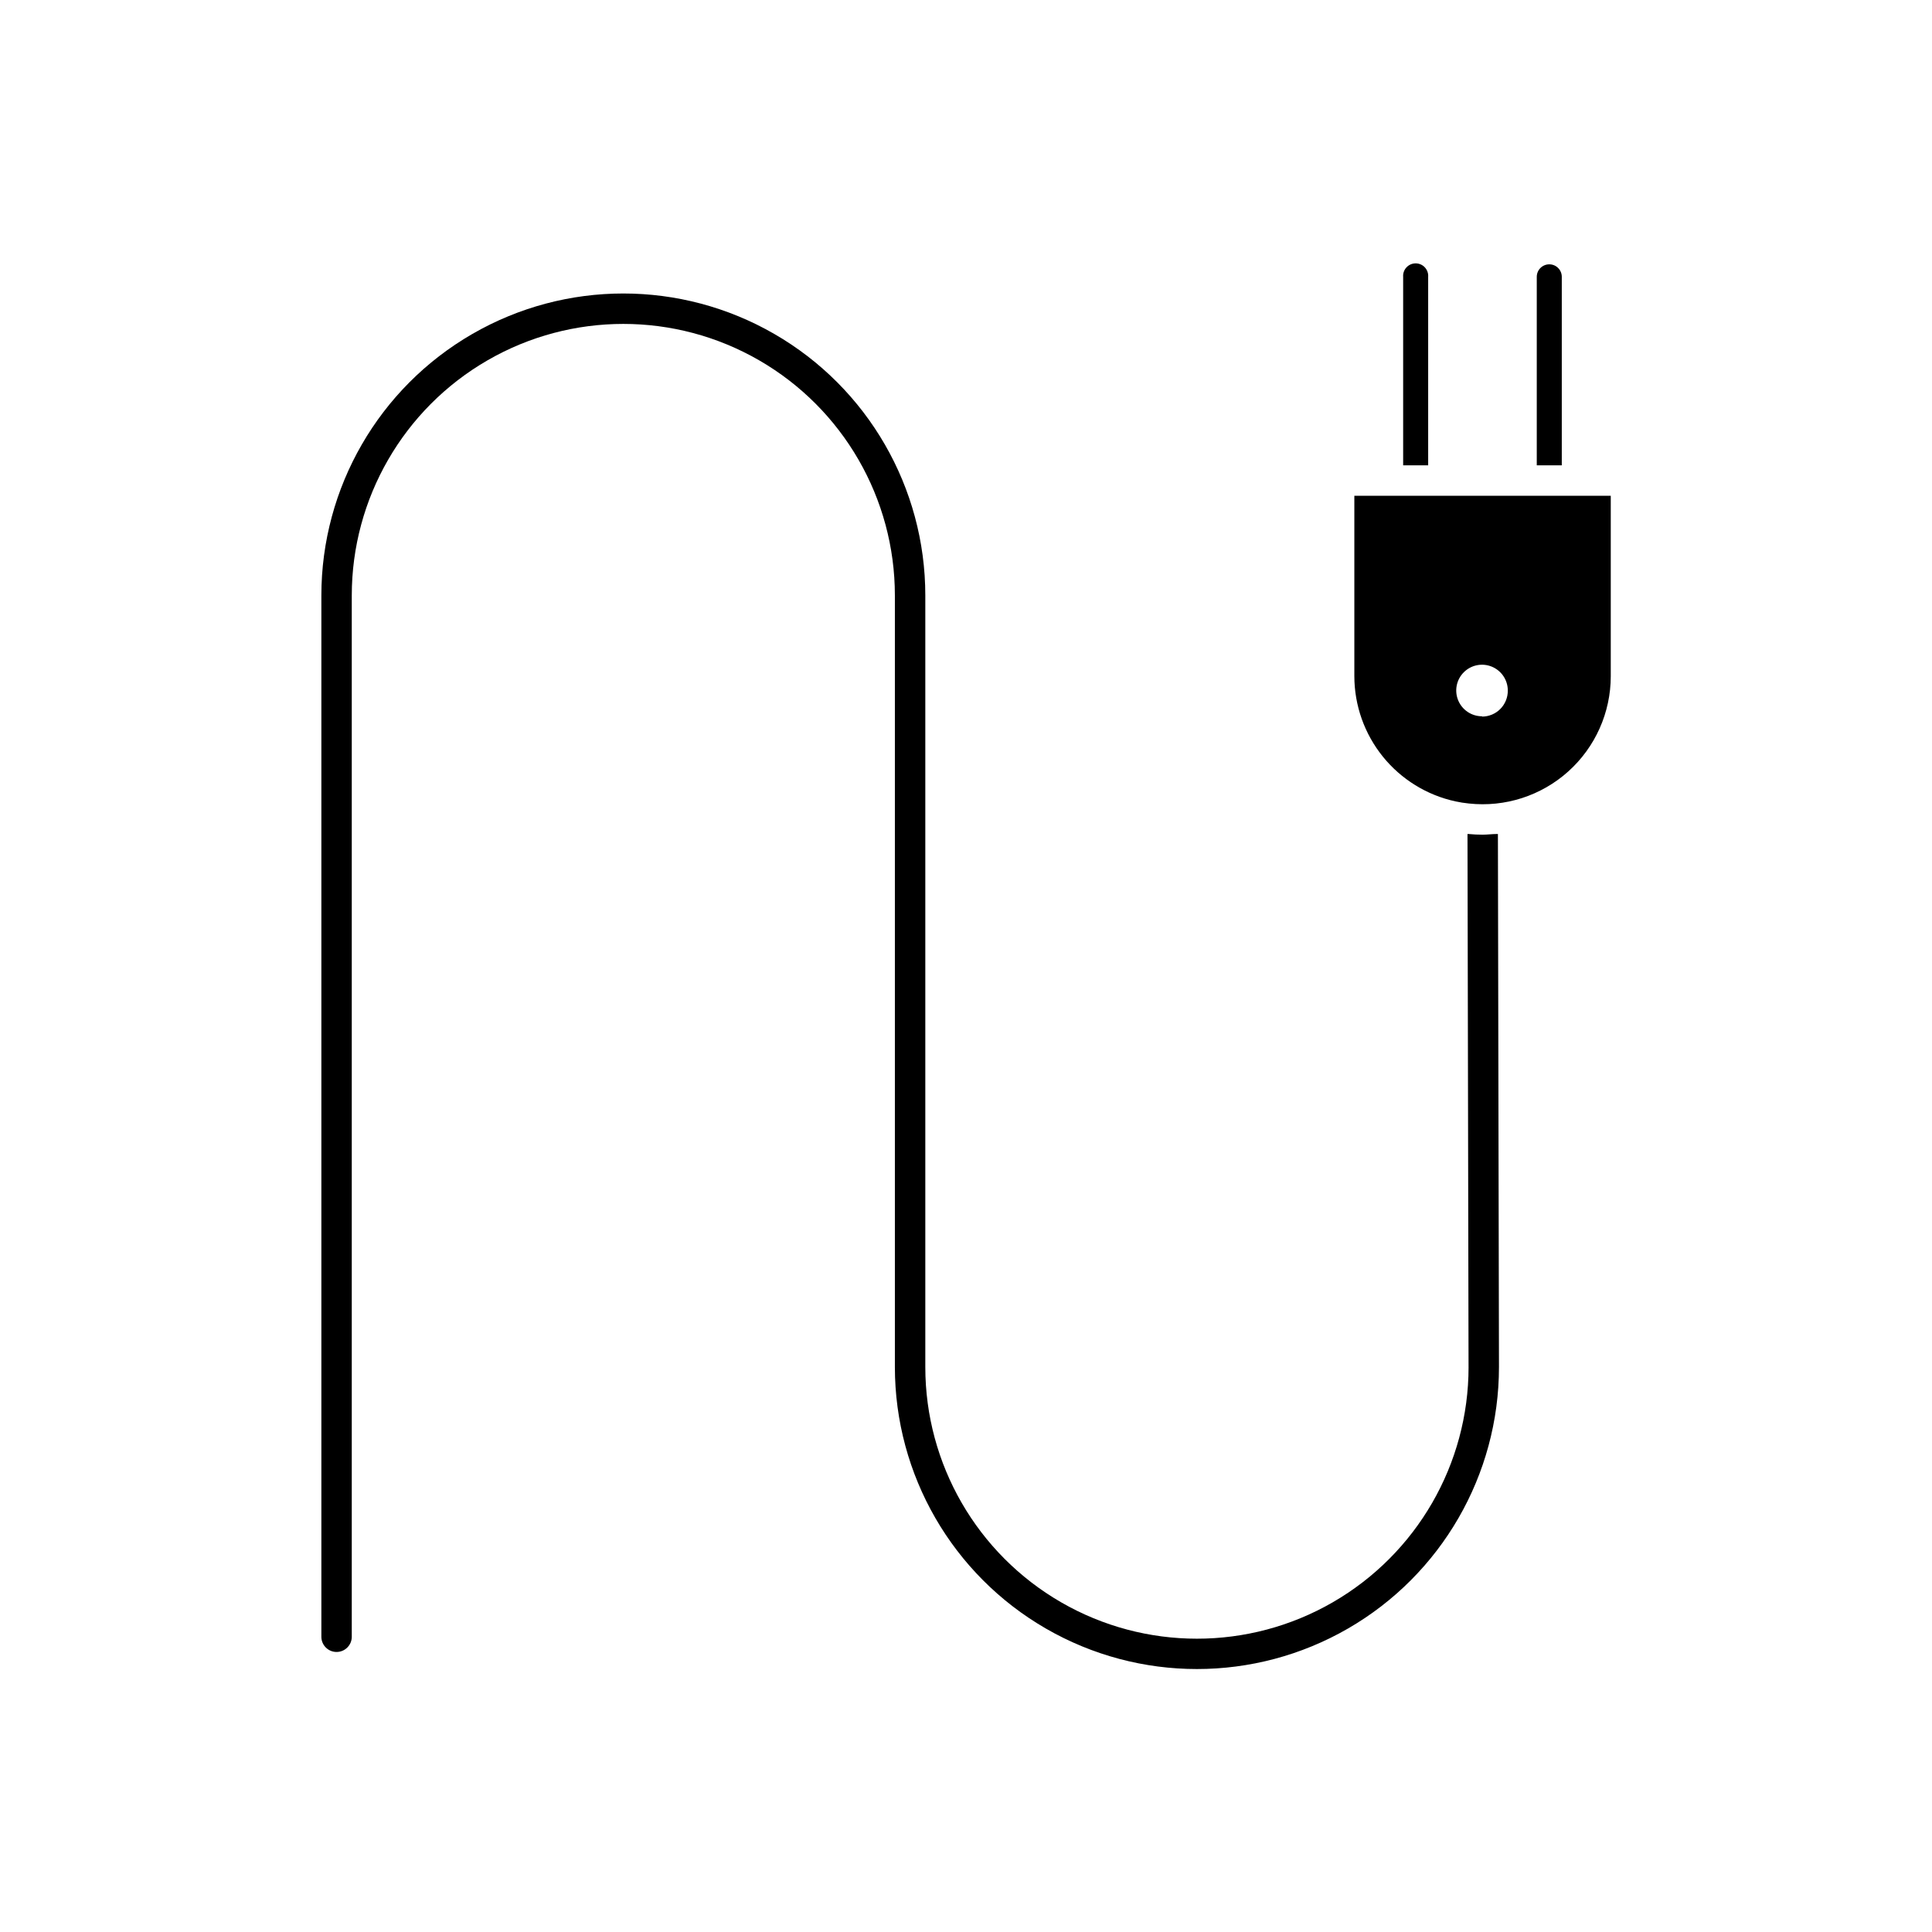 <?xml version="1.0" encoding="UTF-8"?>
<!-- Uploaded to: SVG Repo, www.svgrepo.com, Generator: SVG Repo Mixer Tools -->
<svg fill="#000000" width="800px" height="800px" version="1.1" viewBox="144 144 512 512" xmlns="http://www.w3.org/2000/svg">
 <g>
  <path d="m540.64 365.02c-1.25 0-2.481 0.18-3.727 0.18-1.25 0-2.5-0.059-3.75-0.18h-0.262l0.281 141.27 0.004-0.004c0 25.719-13.723 49.48-35.992 62.34-22.273 12.859-49.715 12.859-71.984 0-22.273-12.859-35.992-36.621-35.992-62.34v-204.48c0-28.59-15.254-55.008-40.016-69.305-24.758-14.297-55.266-14.297-80.023 0-24.762 14.297-40.012 40.715-40.012 69.305v275.95c0 2.227 1.805 4.031 4.027 4.031 2.227 0 4.031-1.805 4.031-4.031v-275.95c0-25.711 13.719-49.469 35.984-62.324 22.266-12.855 49.695-12.855 71.965 0 22.266 12.855 35.98 36.613 35.98 62.324v204.46c0 28.598 15.258 55.023 40.023 69.32 24.766 14.301 55.277 14.301 80.043 0 24.766-14.297 40.023-40.723 40.023-69.32l-0.281-141.25z"/>
  <path d="m557.89 217.38c0.008-0.883-0.34-1.727-0.961-2.352-0.617-0.625-1.461-0.977-2.344-0.977-0.883-0.004-1.73 0.344-2.356 0.969s-0.973 1.473-0.969 2.359v49.938h6.629z"/>
  <path d="m522.48 217.38c0.074-0.926-0.246-1.836-0.875-2.519-0.629-0.68-1.512-1.066-2.441-1.066-0.926 0-1.809 0.387-2.438 1.066-0.633 0.684-0.949 1.594-0.875 2.519v49.938h6.629z"/>
  <path d="m565.95 275.38h-63.035v47.801c0.008 7.758 2.672 15.277 7.543 21.316 4.871 6.035 11.66 10.227 19.238 11.875 1.184 0.258 2.383 0.445 3.586 0.566 9.582 1.035 19.156-2.051 26.324-8.492 7.172-6.441 11.266-15.625 11.262-25.266v-47.801zm-29.18 58.441c-2.766 0.012-5.262-1.648-6.328-4.203-1.062-2.551-0.484-5.492 1.469-7.449 1.953-1.961 4.894-2.547 7.449-1.492 2.555 1.059 4.223 3.551 4.223 6.316 0.02 1.82-0.688 3.574-1.969 4.875-1.277 1.297-3.023 2.031-4.844 2.035z"/>
 </g>
</svg>